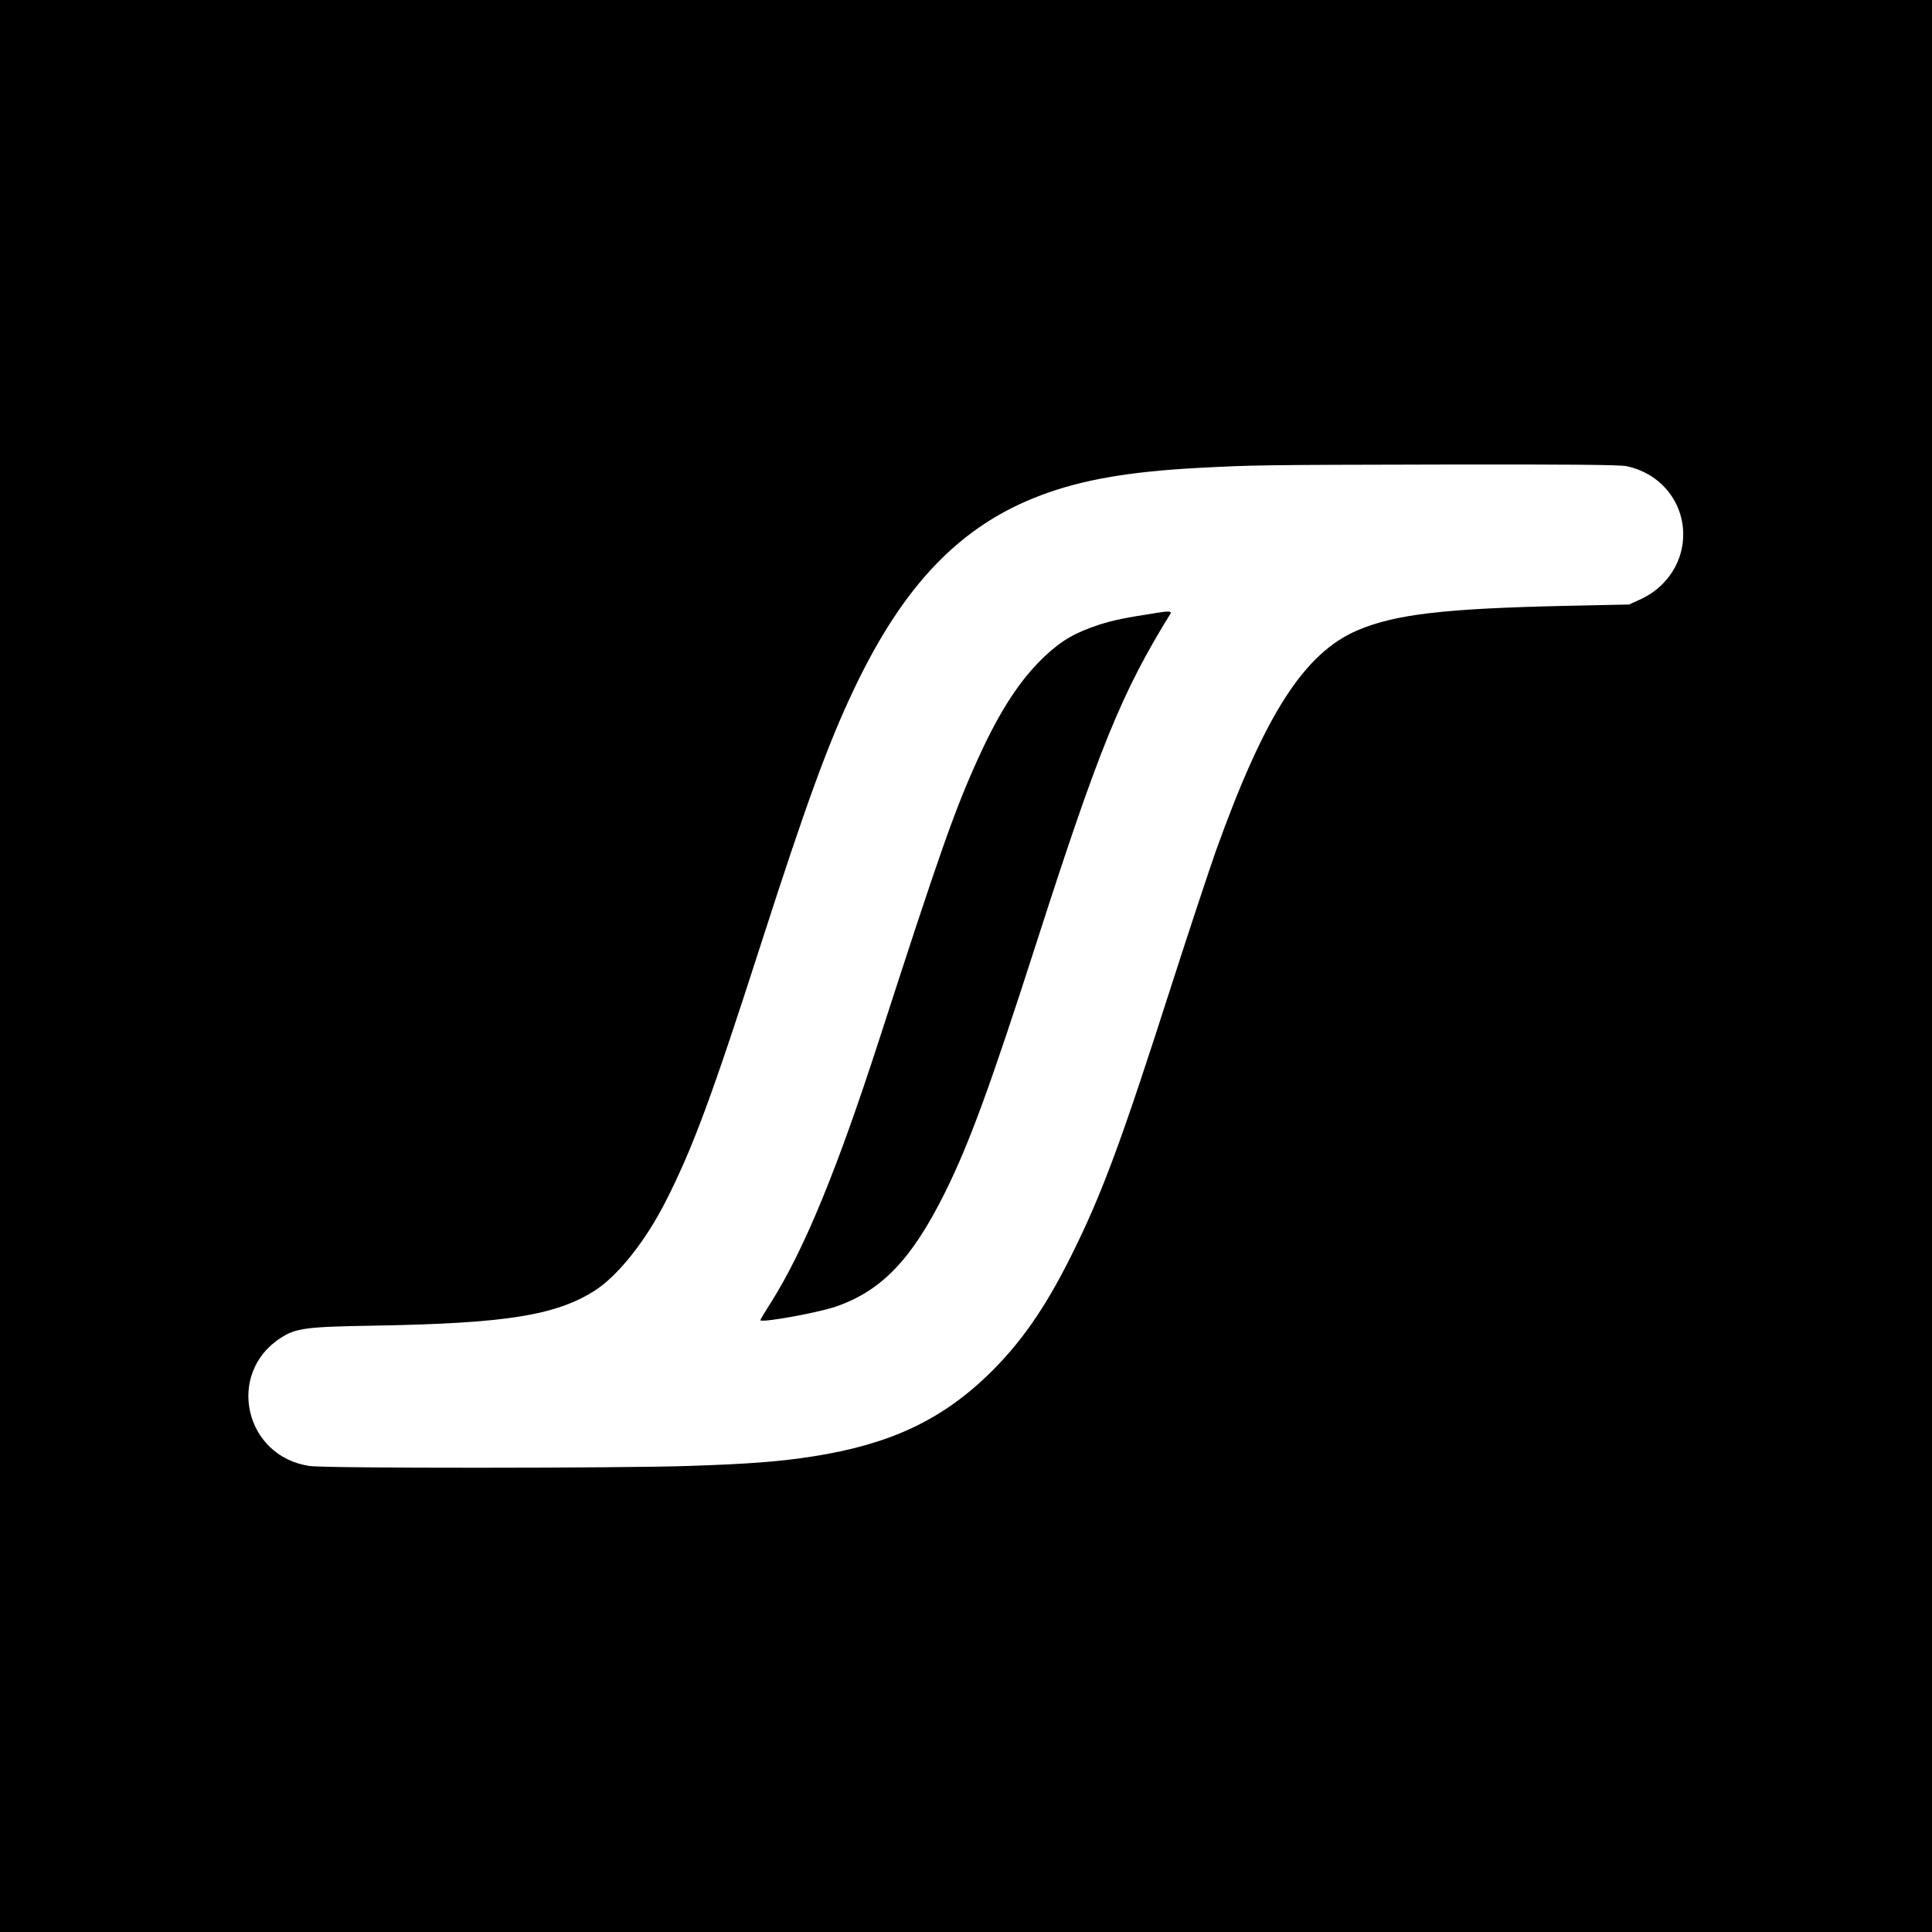 <?xml version="1.0" standalone="no"?>
<!DOCTYPE svg PUBLIC "-//W3C//DTD SVG 20010904//EN"
 "http://www.w3.org/TR/2001/REC-SVG-20010904/DTD/svg10.dtd">
<svg version="1.0" xmlns="http://www.w3.org/2000/svg"
 width="1024pt" height="1024pt" viewBox="0 0 1024 1024"
 preserveAspectRatio="xMidYMid meet">
<g transform="translate(0,1024) scale(0.1,-0.1)"
fill="#000000" stroke="none">
<path d="M0 5120 l0 -5120 5120 0 5120 0 0 5120 0 5120 -5120 0 -5120 0 0
-5120z m8622 2649 c196 -42 322 -217 296 -412 -17 -125 -99 -235 -218 -291
l-65 -30 -330 -7 c-644 -14 -906 -44 -1106 -128 -285 -120 -494 -444 -756
-1175 -35 -100 -139 -413 -230 -696 -271 -846 -373 -1121 -538 -1451 -139
-278 -268 -462 -441 -629 -249 -239 -521 -366 -924 -429 -179 -28 -335 -40
-665 -51 -370 -12 -1919 -13 -2004 0 -345 50 -445 491 -153 679 81 52 133 59
504 65 687 12 952 54 1158 184 122 77 269 260 377 472 144 282 247 560 509
1375 236 733 356 1062 493 1348 262 550 564 863 988 1022 217 82 464 125 833
145 288 15 311 16 1317 18 637 1 918 -1 955 -9z"/>
<path d="M6140 6993 c-182 -28 -238 -40 -314 -64 -125 -41 -197 -82 -284 -163
-133 -124 -243 -292 -360 -551 -122 -268 -203 -499 -522 -1485 -225 -695 -398
-1114 -574 -1394 -31 -48 -56 -90 -56 -93 0 -16 300 38 398 71 245 84 405 251
583 610 128 259 241 568 483 1321 332 1032 451 1324 710 1743 7 12 -11 14 -64
5z"/>
</g>
</svg>

